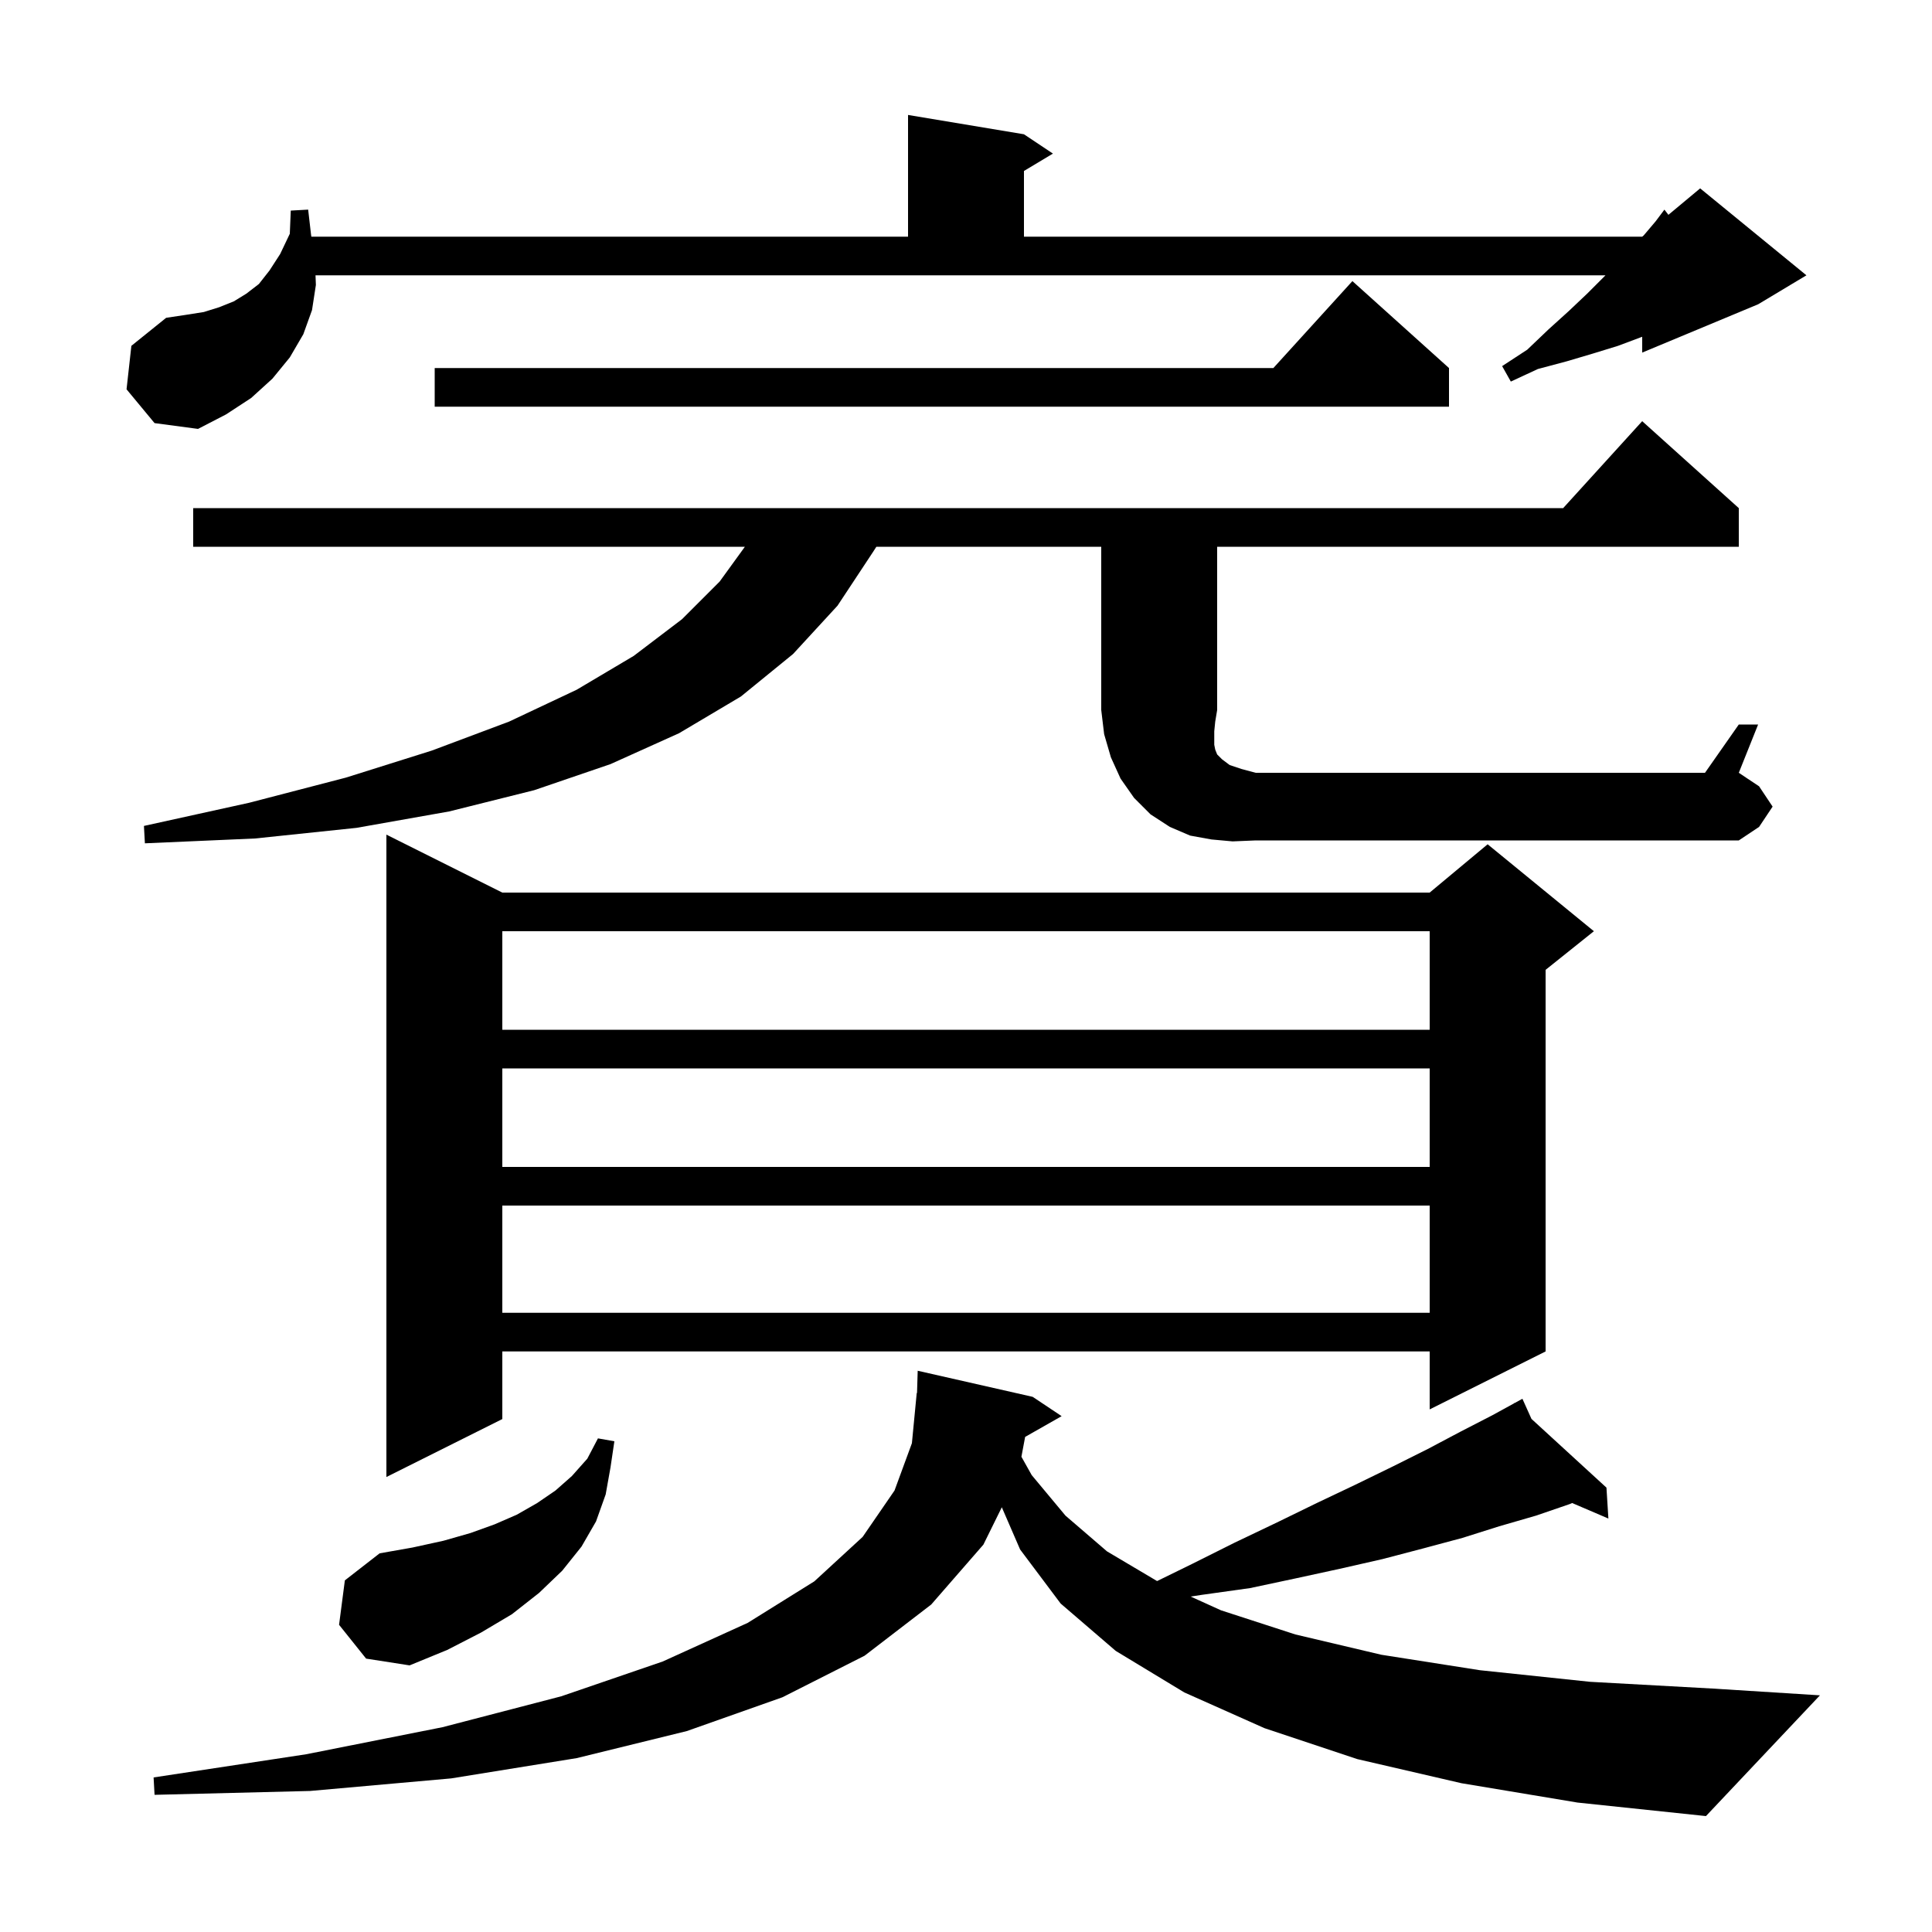 <svg xmlns="http://www.w3.org/2000/svg" xmlns:xlink="http://www.w3.org/1999/xlink" version="1.1" baseProfile="full" viewBox="0 0 200 200" width="200" height="200"><g fill="currentColor"><path d="M 151.3 184.6 L 140.5 182.1 L 130.9 178.9 L 122.6 175.2 L 115.5 170.9 L 109.8 166.0 L 105.6 160.4 L 103.707 156.032 L 101.8 159.9 L 96.4 166.1 L 89.5 171.4 L 81.0 175.7 L 71.1 179.2 L 59.7 182.0 L 46.7 184.1 L 32.1 185.4 L 16.0 185.8 L 15.9 184.0 L 31.7 181.6 L 45.8 178.8 L 58.1 175.6 L 68.6 172.0 L 77.4 168.0 L 84.3 163.7 L 89.3 159.1 L 92.6 154.3 L 94.4 149.4 L 94.9 144.2 L 94.93 144.201 L 95.0 141.9 L 106.9 144.6 L 109.9 146.6 L 106.122 148.748 L 105.737 150.802 L 106.8 152.7 L 110.3 156.9 L 114.6 160.6 L 119.782 163.671 L 123.4 161.9 L 127.8 159.7 L 132.2 157.6 L 136.3 155.6 L 140.3 153.7 L 144.2 151.8 L 147.8 150.0 L 151.2 148.2 L 154.5 146.5 L 156.74 145.272 L 156.7 145.2 L 156.764 145.259 L 157.6 144.8 L 158.537 146.884 L 166.3 154.0 L 166.5 157.2 L 162.745 155.591 L 162.5 155.7 L 159.0 156.9 L 155.2 158.0 L 151.4 159.2 L 147.3 160.3 L 143.1 161.4 L 138.7 162.4 L 134.1 163.4 L 129.4 164.4 L 124.4 165.1 L 123.257 165.276 L 126.4 166.7 L 134.1 169.2 L 143.0 171.3 L 153.2 172.9 L 164.6 174.1 L 177.3 174.8 L 188.4 175.5 L 176.6 188.0 L 163.3 186.6 Z M 35.1 168.2 L 35.7 163.6 L 39.3 160.8 L 42.7 160.2 L 45.9 159.5 L 48.7 158.7 L 51.2 157.8 L 53.5 156.8 L 55.6 155.6 L 57.5 154.3 L 59.2 152.8 L 60.8 151.0 L 61.9 148.9 L 63.6 149.2 L 63.2 151.9 L 62.7 154.7 L 61.7 157.5 L 60.2 160.1 L 58.2 162.6 L 55.8 164.9 L 53.0 167.1 L 49.8 169.0 L 46.3 170.8 L 42.4 172.4 L 37.9 171.7 Z M 52.0 92.4 L 148.0 92.4 L 154.0 87.4 L 165.0 96.4 L 160.0 100.4 L 160.0 139.9 L 148.0 145.9 L 148.0 139.9 L 52.0 139.9 L 52.0 146.9 L 40.0 152.9 L 40.0 86.4 Z M 52.0 124.8 L 52.0 135.9 L 148.0 135.9 L 148.0 124.8 Z M 52.0 110.6 L 52.0 120.8 L 148.0 120.8 L 148.0 110.6 Z M 52.0 96.4 L 52.0 106.6 L 148.0 106.6 L 148.0 96.4 Z M 127.6 87.1 L 125.4 86.9 L 123.2 86.5 L 121.1 85.6 L 119.1 84.3 L 117.4 82.6 L 116.0 80.6 L 115.0 78.4 L 114.3 76.0 L 114.0 73.5 L 114.0 56.6 L 90.72 56.6 L 90.4 57.1 L 86.7 62.7 L 82.1 67.7 L 76.7 72.1 L 70.3 75.9 L 63.2 79.1 L 55.3 81.8 L 46.5 84.0 L 36.9 85.7 L 26.4 86.8 L 15.0 87.3 L 14.9 85.5 L 25.8 83.1 L 35.8 80.5 L 44.7 77.7 L 52.7 74.7 L 59.7 71.4 L 65.6 67.9 L 70.6 64.1 L 74.5 60.2 L 77.11 56.6 L 20.0 56.6 L 20.0 52.6 L 161.818 52.6 L 170.0 43.6 L 180.0 52.6 L 180.0 56.6 L 126.0 56.6 L 126.0 73.5 L 125.8 74.7 L 125.7 75.7 L 125.7 77.1 L 125.8 77.6 L 126.0 78.1 L 126.5 78.6 L 127.3 79.2 L 128.5 79.6 L 130.0 80.0 L 176.5 80.0 L 180.0 75.0 L 182.0 75.0 L 180.0 80.0 L 182.1 81.4 L 183.5 83.5 L 182.1 85.6 L 180.0 87.0 L 130.0 87.0 Z M 13.1 40.3 L 13.6 35.8 L 17.2 32.9 L 19.2 32.6 L 21.1 32.3 L 22.7 31.8 L 24.2 31.2 L 25.5 30.4 L 26.8 29.4 L 27.9 28.0 L 29.0 26.3 L 30.0 24.2 L 30.1 21.8 L 31.9 21.7 L 32.2 24.3 L 32.231 24.5 L 94.0 24.5 L 94.0 11.9 L 106.0 13.9 L 109.0 15.9 L 106.0 17.7 L 106.0 24.5 L 170.0 24.5 L 170.15 24.375 L 170.3 24.2 L 171.4 22.9 L 172.3 21.7 L 172.714 22.239 L 176.0 19.5 L 187.0 28.5 L 182.0 31.5 L 170.0 36.5 L 170.0 34.864 L 169.9 34.9 L 167.5 35.8 L 164.9 36.6 L 162.2 37.4 L 159.2 38.2 L 156.4 39.5 L 155.5 37.9 L 158.1 36.2 L 160.3 34.1 L 162.4 32.2 L 164.3 30.4 L 166.2 28.5 L 32.662 28.5 L 32.7 29.5 L 32.3 32.1 L 31.4 34.6 L 30.0 37.0 L 28.2 39.2 L 26.0 41.2 L 23.4 42.9 L 20.5 44.4 L 16.0 43.8 Z M 150.0 38.1 L 150.0 42.1 L 45.0 42.1 L 45.0 38.1 L 131.818 38.1 L 140.0 29.1 Z "/></g></svg>